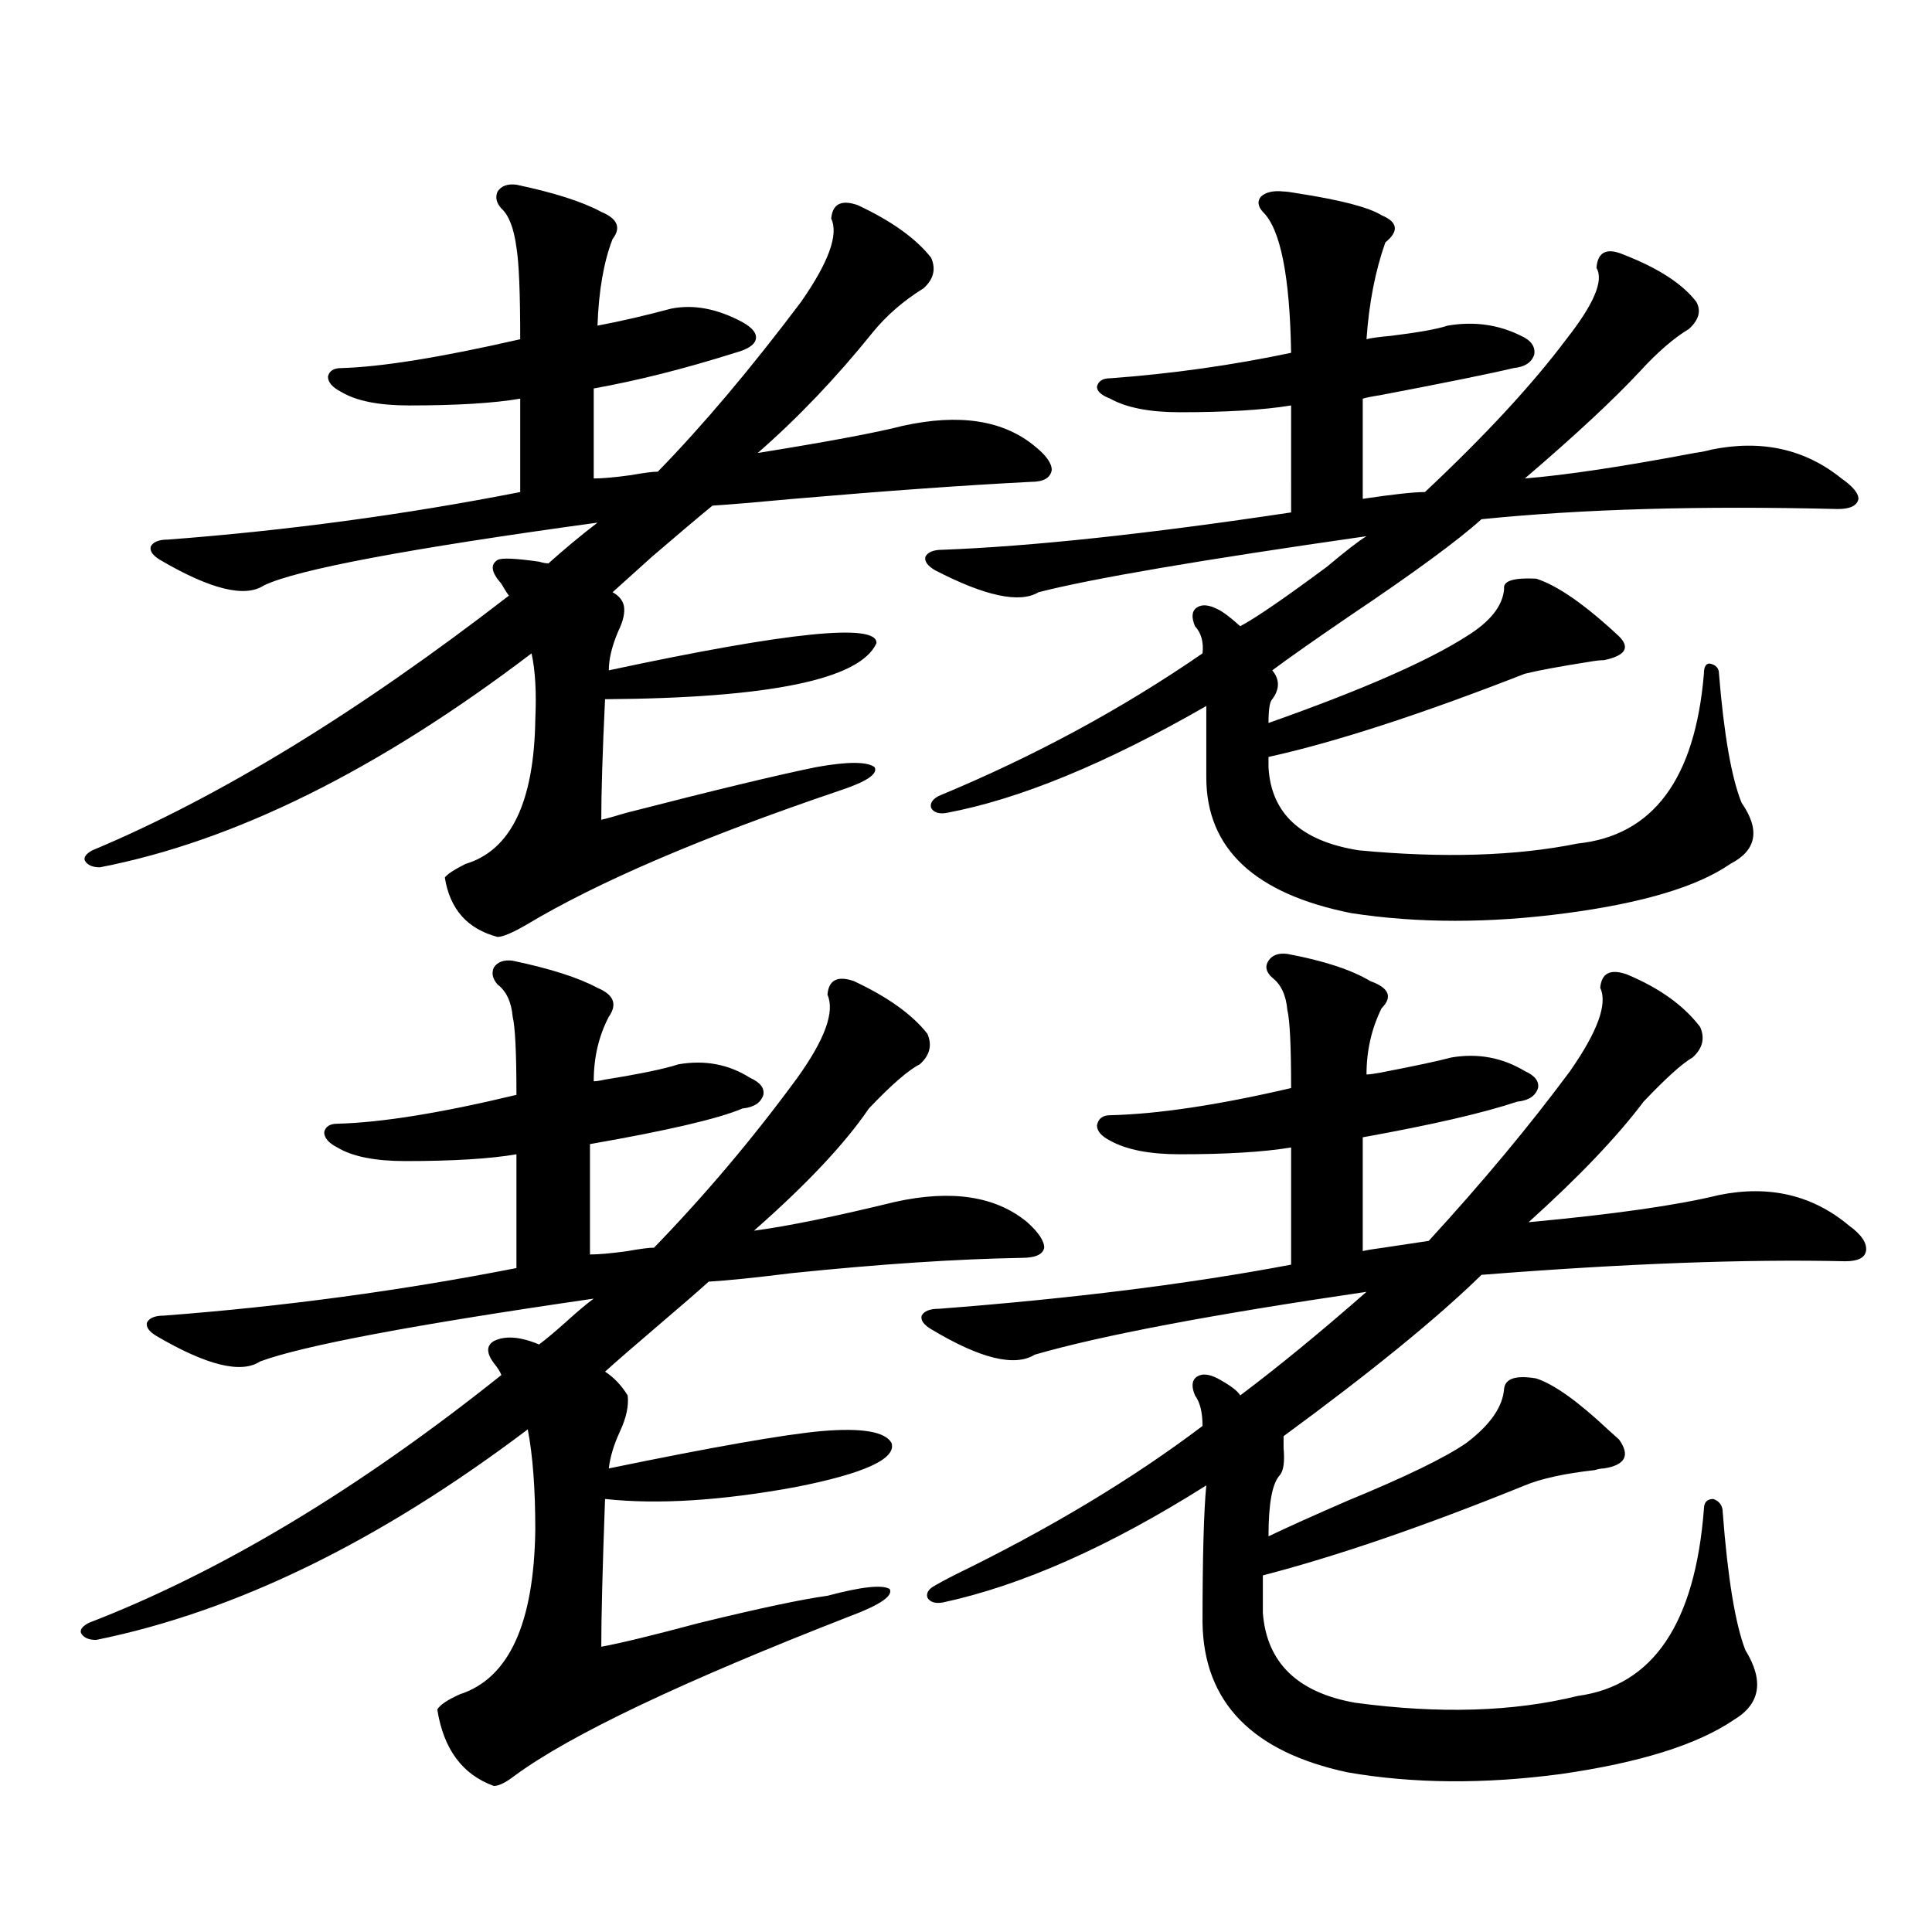 <?xml version="1.0" encoding="utf-8"?>
<!-- Generator: Adobe Illustrator 16.0.0, SVG Export Plug-In . SVG Version: 6.00 Build 0)  -->
<!DOCTYPE svg PUBLIC "-//W3C//DTD SVG 1.1//EN" "http://www.w3.org/Graphics/SVG/1.1/DTD/svg11.dtd">
<svg version="1.1" id="图层_1" xmlns="http://www.w3.org/2000/svg" xmlns:xlink="http://www.w3.org/1999/xlink" x="0px" y="0px"
	 width="1000px" height="1000px" viewBox="0 0 1000 1000" enable-background="new 0 0 1000 1000" xml:space="preserve">
<path d="M255.604,694.137c5.854-2.925,13.658-2.334,23.414,1.758c3.902-2.925,8.78-7.031,14.634-12.305s10.396-9.077,13.658-11.426
	c-93.016,13.486-150.576,24.321-172.679,32.52c-9.756,6.455-27.652,2.06-53.657-13.184c-3.902-2.334-5.533-4.683-4.878-7.031
	c1.296-2.334,4.222-3.516,8.78-3.516c61.782-4.683,122.588-12.881,182.435-24.609v-58.887c-13.658,2.348-32.85,3.516-57.56,3.516
	c-15.609,0-27.316-2.334-35.121-7.031c-4.558-2.334-6.829-4.971-6.829-7.91c0.64-2.925,2.927-4.395,6.829-4.395
	c22.759-0.577,53.657-5.562,92.681-14.941c0-21.67-0.656-35.156-1.951-40.43c-0.656-7.608-3.262-13.184-7.805-16.699
	c-2.607-2.925-3.262-5.85-1.951-8.789c1.951-2.925,5.198-4.092,9.756-3.516c19.512,4.106,34.146,8.789,43.901,14.063
	c8.445,3.516,10.396,8.501,5.854,14.941c-5.213,9.97-7.805,21.094-7.805,33.398c1.296,0,3.247-0.288,5.854-0.879
	c18.201-2.925,30.883-5.562,38.048-7.91c13.658-2.334,26.005,0,37.072,7.031c5.198,2.348,7.469,5.273,6.829,8.789
	c-1.311,4.106-4.878,6.455-10.731,7.031c-12.363,5.273-38.703,11.426-79.022,18.457v57.129c4.542,0,11.052-0.577,19.512-1.758
	c6.494-1.167,11.052-1.758,13.658-1.758c26.661-27.534,51.371-56.827,74.145-87.891c14.298-19.913,19.512-34.277,15.609-43.066
	c0.64-7.608,5.198-9.956,13.658-7.031c17.561,8.212,30.243,17.29,38.048,27.246c2.591,5.864,1.296,11.137-3.902,15.82
	c-5.854,2.939-14.634,10.547-26.341,22.852c-12.363,18.169-32.194,39.262-59.511,63.281c17.561-2.334,41.95-7.32,73.169-14.941
	c29.268-6.441,52.026-2.925,68.291,10.547c5.854,5.273,8.78,9.668,8.78,13.184c-0.656,3.516-4.558,5.273-11.707,5.273
	c-33.825,0.591-73.504,3.227-119.021,7.91c-18.872,2.348-33.17,3.818-42.926,4.395c-5.854,5.273-14.634,12.895-26.341,22.852
	c-12.363,10.547-21.463,18.457-27.316,23.73c4.542,2.939,8.445,7.031,11.707,12.305c0.64,5.273-0.656,11.426-3.902,18.457
	c-3.262,7.031-5.213,13.486-5.854,19.336c53.977-11.124,90.729-17.578,110.241-19.336c20.807-1.758,32.834,0.302,36.097,6.152
	c2.591,8.212-13.994,15.82-49.755,22.852c-38.383,7.031-71.218,9.091-98.534,6.152c-1.311,35.747-1.951,61.221-1.951,76.465
	c9.756-1.758,26.661-5.864,50.73-12.305c31.219-7.608,53.322-12.305,66.34-14.063c17.561-4.683,28.292-5.85,32.194-3.516
	c1.951,3.516-4.878,8.212-20.487,14.063c-87.163,33.975-145.042,61.523-173.654,82.617c-4.558,3.516-8.14,5.273-10.731,5.273
	c-16.265-5.864-26.021-19.047-29.268-39.551c1.296-2.348,5.198-4.985,11.707-7.91c25.365-8.212,38.368-36.626,39.023-85.254
	c0-21.094-1.311-38.37-3.902-51.855c-76.751,58.008-151.216,94.331-223.409,108.984c-3.902,0-6.509-1.181-7.805-3.516
	c-0.656-1.758,0.64-3.516,3.902-5.273c68.291-26.367,139.509-69.131,213.653-128.32c-0.656-1.758-1.951-3.804-3.902-6.152
	C251.702,700.289,251.702,696.485,255.604,694.137z M257.555,289.84c1.951-1.167,9.1-0.879,21.463,0.879
	c1.951,0.591,3.567,0.879,4.878,0.879c7.805-7.031,16.25-14.063,25.365-21.094c-98.214,13.486-155.774,24.321-172.679,32.52
	c-9.756,6.455-27.652,2.06-53.657-13.184c-3.902-2.334-5.533-4.683-4.878-7.031c1.296-2.334,4.222-3.516,8.78-3.516
	c61.782-4.683,122.588-12.881,182.435-24.609v-48.34c-13.658,2.348-32.85,3.516-57.56,3.516c-15.609,0-27.316-2.334-35.121-7.031
	c-4.558-2.334-6.829-4.971-6.829-7.91c0.64-2.925,2.927-4.395,6.829-4.395c20.807-0.577,51.706-5.562,92.681-14.941
	c0-24.019-0.656-39.839-1.951-47.461c-1.311-9.956-3.902-16.699-7.805-20.215c-2.607-2.925-3.262-5.85-1.951-8.789
	c1.951-2.925,5.198-4.092,9.756-3.516c19.512,4.106,34.146,8.789,43.901,14.063c8.445,3.516,10.396,8.212,5.854,14.063
	c-4.558,11.728-7.165,26.669-7.805,44.824c12.347-2.334,25.03-5.273,38.048-8.789c11.707-2.334,24.054,0,37.072,7.031
	c5.198,2.939,7.469,5.864,6.829,8.789c-0.656,2.939-4.238,5.273-10.731,7.031c-26.021,8.212-50.41,14.365-73.169,18.457v46.582
	c4.542,0,11.052-0.577,19.512-1.758c6.494-1.167,11.052-1.758,13.658-1.758c23.414-24.019,48.124-53.311,74.145-87.891
	c14.298-20.503,19.512-34.854,15.609-43.066c0.64-7.608,5.198-9.956,13.658-7.031c17.561,8.212,30.243,17.29,38.048,27.246
	c2.591,5.864,1.296,11.137-3.902,15.82c-10.411,6.455-19.192,14.063-26.341,22.852c-18.872,23.442-38.703,44.248-59.511,62.402
	c36.417-5.85,61.462-10.547,75.12-14.063c29.268-6.441,52.026-2.925,68.291,10.547c5.854,4.697,8.78,8.789,8.78,12.305
	c-0.656,4.106-4.238,6.152-10.731,6.152c-34.481,1.758-75.456,4.697-122.924,8.789c-18.872,1.758-32.85,2.939-41.95,3.516
	c-7.165,5.864-17.561,14.653-31.219,26.367c-9.116,8.212-15.945,14.365-20.487,18.457c3.247,1.758,5.198,4.106,5.854,7.031
	c0.64,3.516-0.335,7.91-2.927,13.184c-3.262,7.622-4.878,14.365-4.878,20.215c93.001-19.913,139.173-24.609,138.533-14.063
	c-8.46,18.759-55.288,28.427-140.484,29.004c-1.311,27.548-1.951,48.34-1.951,62.402c2.591-0.577,6.829-1.758,12.683-3.516
	c45.517-11.714,78.367-19.624,98.534-23.73c16.25-2.925,26.341-2.925,30.243,0c1.951,3.516-4.238,7.622-18.536,12.305
	c-70.898,24.033-124.875,47.173-161.947,69.434c-7.165,4.106-12.042,6.152-14.634,6.152c-15.609-4.092-24.725-14.351-27.316-30.762
	c1.296-1.758,4.878-4.092,10.731-7.031c23.414-7.031,35.441-31.929,36.097-74.707c0.64-14.063,0-25.488-1.951-34.277
	c-79.358,60.356-153.823,97.27-223.409,110.742c-3.902,0-6.509-1.167-7.805-3.516c-0.656-1.758,0.64-3.516,3.902-5.273
	c65.684-27.534,137.558-71.48,215.604-131.836c-1.311-1.758-2.607-3.804-3.902-6.152
	C254.293,296.295,253.653,292.188,257.555,289.84z M666.326,493.746c18.856,3.516,33.17,8.212,42.926,14.063
	c9.756,3.516,11.707,8.212,5.854,14.063c-5.213,10.547-7.805,21.973-7.805,34.277c1.296,0,3.567-0.288,6.829-0.879
	c18.201-3.516,30.563-6.152,37.072-7.91c13.658-2.334,26.341,0,38.048,7.031c5.198,2.348,7.469,5.273,6.829,8.789
	c-1.311,4.106-4.878,6.455-10.731,7.031c-17.561,5.864-44.237,12.016-79.998,18.457v58.887c2.592-0.577,6.174-1.167,10.731-1.758
	c11.707-1.758,19.512-2.925,23.414-3.516c27.957-30.459,52.346-59.766,73.169-87.891c14.299-20.503,19.512-34.854,15.609-43.066
	c0.64-7.608,5.198-9.956,13.658-7.031c16.905,7.031,29.588,16.123,38.048,27.246c2.592,5.864,1.296,11.137-3.902,15.82
	c-5.213,2.939-13.658,10.547-25.365,22.852c-13.658,18.169-33.505,38.974-59.511,62.402c44.221-4.092,77.071-8.789,98.534-14.063
	c26.005-5.273,48.444,0,67.315,15.82c6.494,4.697,9.42,9.091,8.78,13.184c-0.656,3.516-4.238,5.273-10.731,5.273
	c-51.386-1.167-114.144,1.181-188.288,7.031c-22.774,22.275-56.919,50.098-102.437,83.496c0,1.181,0,3.227,0,6.152
	c0.64,7.031,0,11.728-1.951,14.063c-3.902,4.106-5.854,14.653-5.854,31.641c9.756-4.683,23.414-10.835,40.975-18.457
	c29.908-12.305,50.395-22.261,61.462-29.883c12.347-9.366,18.856-18.745,19.512-28.125c0.64-5.273,6.174-7.031,16.585-5.273
	c9.1,2.939,21.463,11.728,37.072,26.367c2.592,2.348,4.543,4.106,5.854,5.273c5.854,8.212,3.247,13.184-7.805,14.941
	c-1.311,0-2.927,0.302-4.878,0.879c-15.609,1.758-27.652,4.395-36.097,7.91c-52.041,21.094-97.239,36.626-135.606,46.582v19.336
	c1.951,25.777,17.881,41.309,47.804,46.582c43.566,5.85,81.949,4.683,115.119-3.516c39.023-5.273,60.806-37.505,65.364-96.68
	c0-3.516,1.616-5.273,4.878-5.273c3.247,1.181,4.878,3.516,4.878,7.031c2.592,33.989,6.494,57.706,11.707,71.191
	c9.756,15.82,7.805,27.823-5.854,36.035c-18.871,12.881-48.779,22.261-89.754,28.125c-39.679,5.273-76.431,4.972-110.241-0.879
	c-49.435-10.547-74.48-36.337-75.12-77.344c0-33.975,0.64-57.706,1.951-71.191c-50.09,31.641-95.607,51.855-136.582,60.645
	c-3.902,0.591-6.509-0.288-7.805-2.637c-0.656-2.334,0.64-4.395,3.902-6.152c1.951-1.167,5.198-2.925,9.756-5.273
	c49.42-24.019,92.345-49.795,128.777-77.344c0-7.031-1.311-12.305-3.902-15.82c-1.951-4.683-1.631-7.91,0.976-9.668
	c2.592-1.758,6.174-1.456,10.731,0.879c6.494,3.516,10.396,6.455,11.707,8.789c19.512-14.639,41.295-32.52,65.364-53.613
	c-79.998,11.728-137.238,22.563-171.703,32.52c-10.411,6.455-28.292,2.06-53.657-13.184c-3.902-2.334-5.533-4.683-4.878-7.031
	c1.296-2.334,4.222-3.516,8.78-3.516c68.931-5.273,129.753-12.881,182.435-22.852v-60.645c-14.314,2.348-33.505,3.516-57.56,3.516
	c-15.609,0-27.652-2.334-36.097-7.031c-4.558-2.334-6.829-4.971-6.829-7.91c0.64-3.516,2.927-5.273,6.829-5.273
	c24.71-0.577,55.928-5.273,93.656-14.063c0-21.67-0.656-35.156-1.951-40.43c-0.656-7.608-3.262-13.184-7.805-16.699
	c-3.262-2.925-3.902-5.85-1.951-8.789C658.521,494.337,661.768,493.17,666.326,493.746z M664.375,99.117
	c1.296,0,3.567,0.302,6.829,0.879c22.759,3.516,37.392,7.333,43.901,11.426c8.445,3.516,9.1,8.212,1.951,14.063
	c-5.213,14.653-8.46,31.352-9.756,50.098c1.951-0.577,6.174-1.167,12.683-1.758c14.299-1.758,24.054-3.516,29.268-5.273
	c13.658-2.334,26.341-0.577,38.048,5.273c5.198,2.348,7.469,5.576,6.829,9.668c-1.311,4.106-4.878,6.455-10.731,7.031
	c-12.363,2.939-35.456,7.622-69.267,14.063c-3.902,0.591-6.829,1.181-8.78,1.758v51.855c15.609-2.334,26.341-3.516,32.194-3.516
	c31.219-29.292,55.608-55.659,73.169-79.102c14.299-18.155,19.512-30.459,15.609-36.914c0.64-8.198,5.198-10.547,13.658-7.031
	c18.201,7.031,30.884,15.244,38.048,24.609c2.592,4.697,1.296,9.38-3.902,14.063c-7.805,4.697-16.265,12.016-25.365,21.973
	c-13.658,14.653-33.505,33.11-59.511,55.371c21.463-1.758,50.73-6.152,87.803-13.184c3.902-0.577,6.829-1.167,8.78-1.758
	c26.005-5.273,48.444-0.288,67.315,14.941c5.854,4.106,8.78,7.622,8.78,10.547c-0.656,3.516-4.238,5.273-10.731,5.273
	c-70.898-1.758-132.36,0-184.386,5.273c-12.363,11.137-35.121,27.837-68.291,50.098c-18.871,12.895-32.194,22.275-39.999,28.125
	c3.902,4.697,3.902,9.668,0,14.941c-1.311,1.181-1.951,5.273-1.951,12.305c48.124-16.988,82.269-31.929,102.437-44.824
	c12.347-7.608,18.856-15.82,19.512-24.609c-0.656-4.092,4.878-5.85,16.585-5.273c11.052,3.516,25.365,13.486,42.926,29.883
	c5.854,5.864,3.247,9.97-7.805,12.305c-1.951,0-4.558,0.302-7.805,0.879c-14.969,2.348-26.021,4.395-33.17,6.152
	c-53.992,21.094-98.214,35.458-132.68,43.066v5.273c1.296,24.033,16.905,38.384,46.828,43.066
	c43.566,4.106,81.294,2.939,113.168-3.516c39.023-4.092,60.806-33.398,65.364-87.891c0-3.516,0.976-5.273,2.927-5.273
	c3.247,0.591,4.878,2.348,4.878,5.273c2.592,31.641,6.494,53.916,11.707,66.797c9.756,14.063,7.805,24.609-5.854,31.641
	c-16.92,11.728-45.212,20.215-84.876,25.488c-39.679,5.273-76.751,5.273-111.217,0c-50.09-9.956-75.12-33.398-75.12-70.313v-36.914
	c-52.041,29.883-96.918,48.34-134.631,55.371c-3.902,0.591-6.509-0.288-7.805-2.637c-0.656-2.334,0.64-4.395,3.902-6.152
	c49.42-20.503,94.952-45.113,136.582-73.828c0.64-5.85-0.656-10.547-3.902-14.063c-1.951-4.683-1.631-7.91,0.976-9.668
	c2.592-1.758,6.174-1.456,10.731,0.879c2.592,1.181,6.494,4.106,11.707,8.789c7.805-4.092,22.759-14.351,44.877-30.762
	c9.756-8.198,16.585-13.472,20.487-15.82c-85.852,12.305-142.436,21.973-169.752,29.004c-9.756,5.864-27.652,2.06-53.657-11.426
	c-3.902-2.334-5.533-4.683-4.878-7.031c1.296-2.334,4.222-3.516,8.78-3.516c46.173-1.758,106.339-8.198,180.483-19.336V209.86
	c-14.314,2.348-33.505,3.516-57.56,3.516c-15.609,0-27.652-2.334-36.097-7.031c-4.558-1.758-6.829-3.804-6.829-6.152
	c0.64-2.925,2.927-4.395,6.829-4.395c31.859-2.334,63.078-6.729,93.656-13.184c-0.656-39.839-5.533-64.16-14.634-72.949
	c-2.607-2.925-2.927-5.562-0.976-7.91C655.259,99.42,659.161,98.541,664.375,99.117z"/>
</svg>
